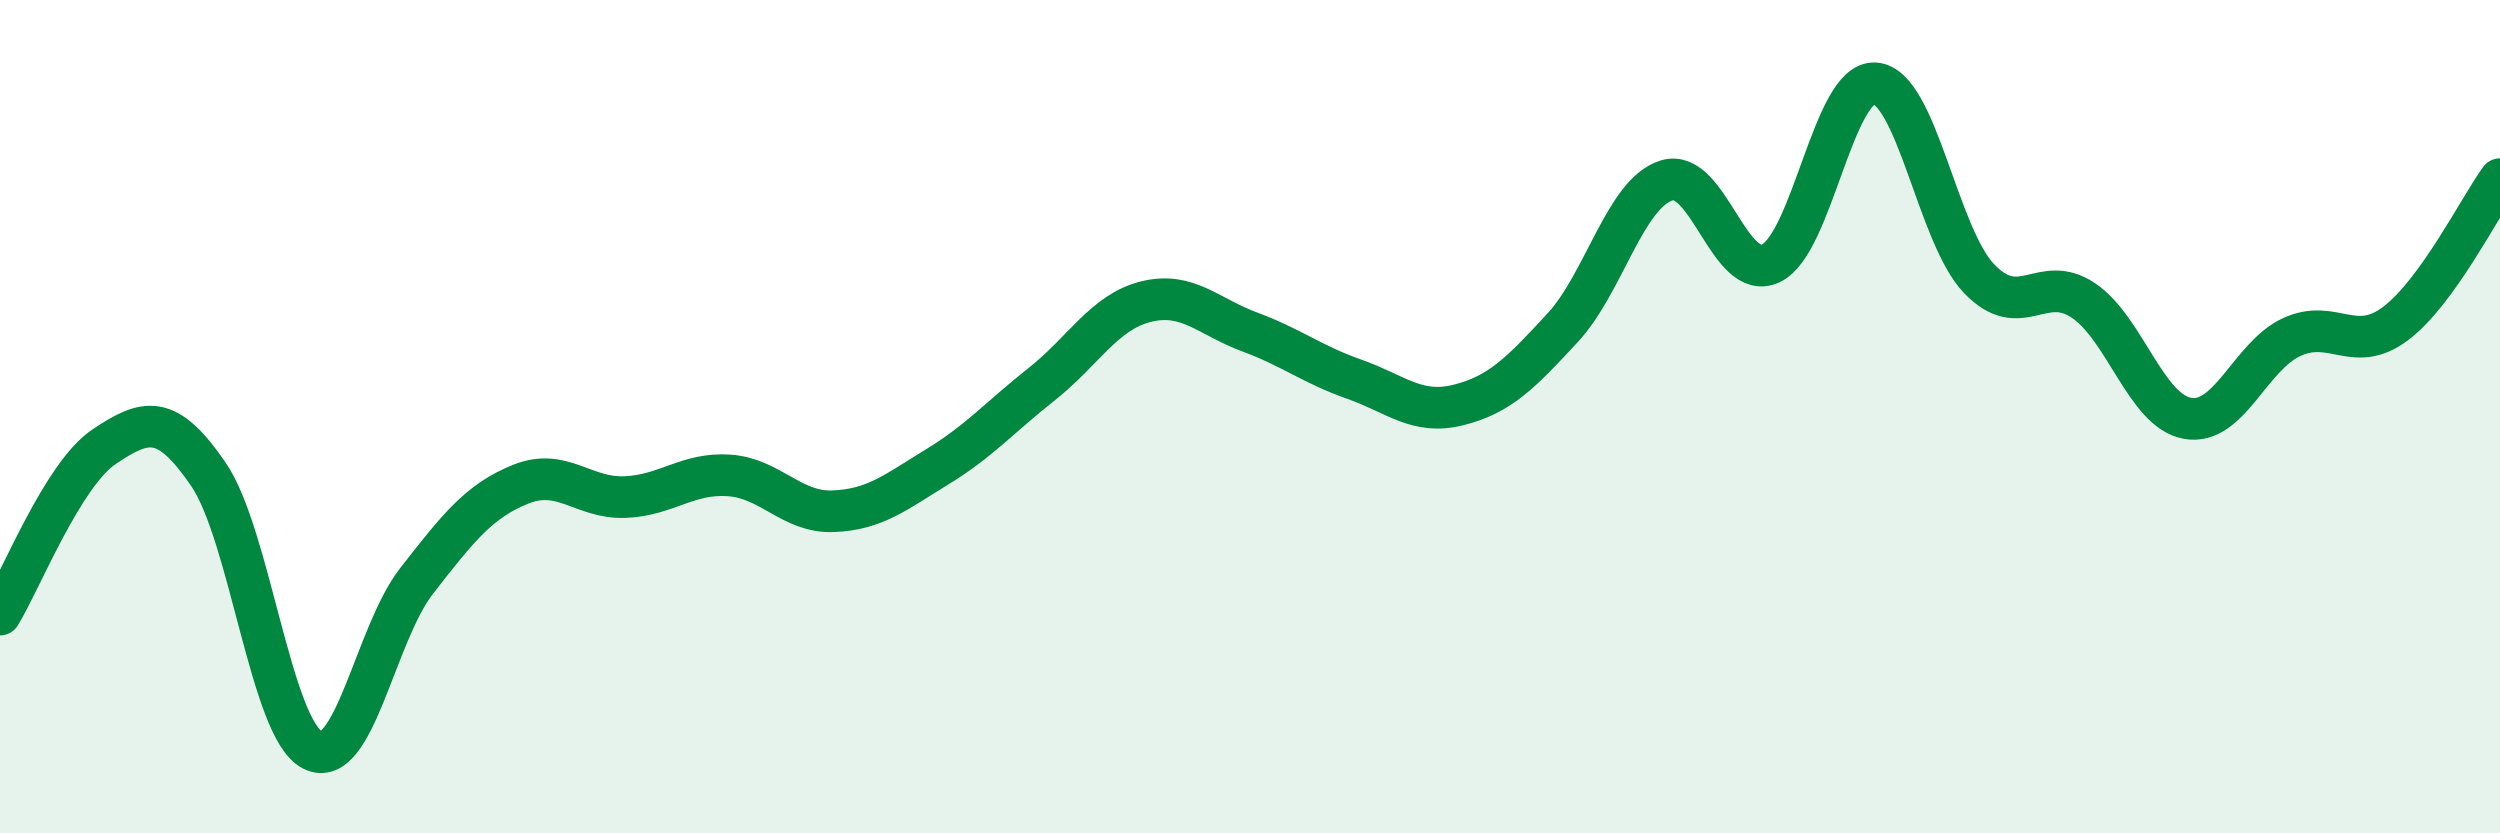 
    <svg width="60" height="20" viewBox="0 0 60 20" xmlns="http://www.w3.org/2000/svg">
      <path
        d="M 0,14.75 C 0.5,13.94 1.5,11.39 2.5,10.72 C 3.5,10.05 4,9.92 5,11.38 C 6,12.84 6.5,17.49 7.5,18 C 8.5,18.51 9,15.22 10,13.94 C 11,12.66 11.5,12.02 12.5,11.62 C 13.5,11.22 14,11.97 15,11.93 C 16,11.89 16.5,11.34 17.5,11.41 C 18.5,11.48 19,12.31 20,12.27 C 21,12.23 21.5,11.81 22.5,11.2 C 23.5,10.59 24,10.01 25,9.22 C 26,8.43 26.5,7.49 27.5,7.24 C 28.5,6.99 29,7.6 30,7.97 C 31,8.34 31.5,8.75 32.5,9.1 C 33.5,9.45 34,9.97 35,9.72 C 36,9.47 36.5,8.95 37.5,7.87 C 38.5,6.79 39,4.64 40,4.33 C 41,4.02 41.5,6.79 42.5,6.32 C 43.5,5.85 44,1.93 45,2 C 46,2.07 46.5,5.65 47.5,6.69 C 48.5,7.73 49,6.54 50,7.21 C 51,7.88 51.5,9.86 52.5,10.04 C 53.5,10.22 54,8.55 55,8.09 C 56,7.63 56.5,8.52 57.5,7.76 C 58.5,7 59.5,4.99 60,4.3L60 20L0 20Z"
        fill="#008740"
        opacity="0.1"
        stroke-linecap="round"
        stroke-linejoin="round"
      />
      <path
        d="M 0,14.75 C 0.5,13.94 1.5,11.39 2.5,10.72 C 3.5,10.05 4,9.92 5,11.38 C 6,12.84 6.5,17.49 7.5,18 C 8.5,18.51 9,15.22 10,13.94 C 11,12.66 11.5,12.02 12.5,11.62 C 13.5,11.22 14,11.97 15,11.93 C 16,11.89 16.5,11.34 17.5,11.41 C 18.5,11.48 19,12.31 20,12.27 C 21,12.23 21.5,11.81 22.5,11.2 C 23.5,10.59 24,10.01 25,9.22 C 26,8.43 26.5,7.49 27.5,7.24 C 28.5,6.99 29,7.6 30,7.97 C 31,8.34 31.5,8.75 32.5,9.1 C 33.5,9.45 34,9.97 35,9.72 C 36,9.47 36.5,8.95 37.5,7.87 C 38.5,6.79 39,4.64 40,4.33 C 41,4.02 41.5,6.79 42.5,6.32 C 43.5,5.85 44,1.93 45,2 C 46,2.07 46.5,5.65 47.5,6.69 C 48.5,7.73 49,6.54 50,7.21 C 51,7.88 51.5,9.86 52.5,10.04 C 53.5,10.22 54,8.55 55,8.09 C 56,7.63 56.5,8.52 57.5,7.76 C 58.5,7 59.5,4.99 60,4.3"
        stroke="#008740"
        stroke-width="1"
        fill="none"
        stroke-linecap="round"
        stroke-linejoin="round"
      />
    </svg>
  